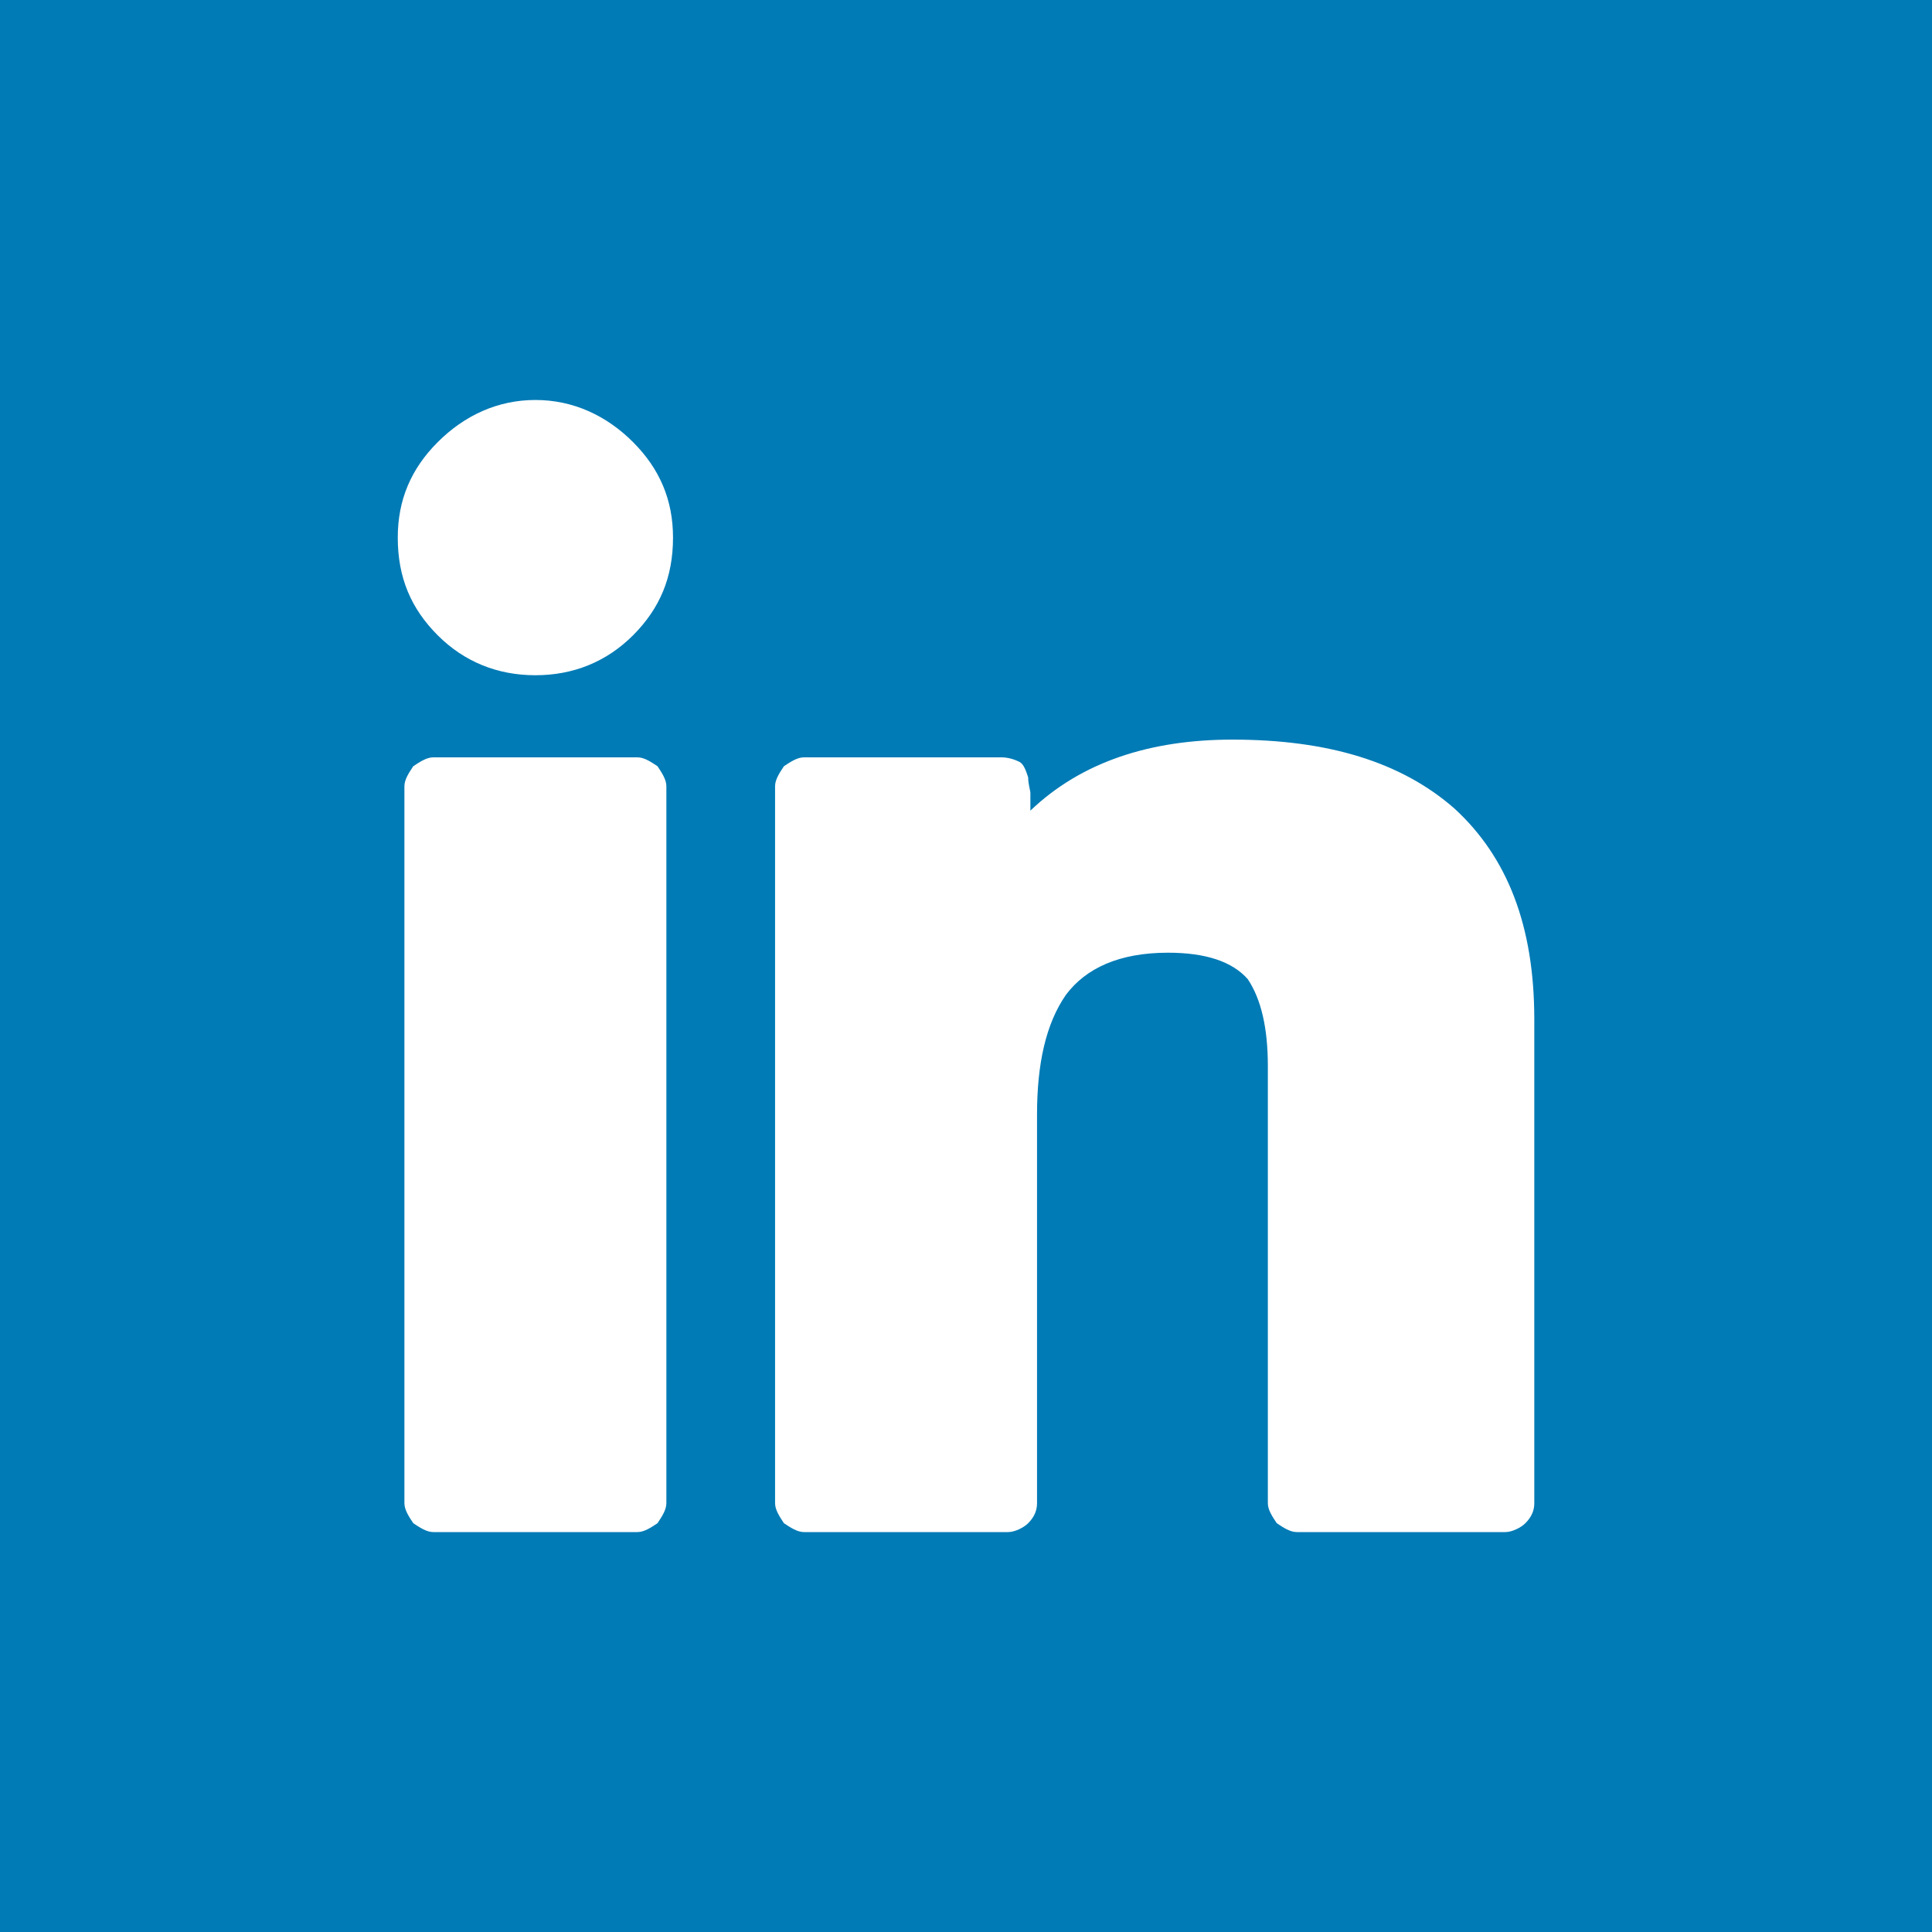 <?xml version="1.0" encoding="UTF-8"?>
<svg xmlns="http://www.w3.org/2000/svg" width="34" height="34" viewBox="0 0 34 34" fill="none">
  <rect width="34" height="34" fill="#007BB6"></rect>
  <g clip-path="url(#clip0_19_875)">
    <path d="M21.961 17.234C21.688 16.922 21.219 16.766 20.555 16.766C19.696 16.766 19.109 17.039 18.758 17.508C18.406 18.016 18.25 18.719 18.25 19.617V26.454C18.25 26.571 18.211 26.688 18.094 26.806C18.016 26.884 17.859 26.962 17.742 26.962H14.148C14.031 26.962 13.914 26.884 13.796 26.806C13.718 26.688 13.64 26.571 13.64 26.454V13.836C13.64 13.719 13.718 13.602 13.796 13.484C13.914 13.406 14.031 13.328 14.148 13.328H17.625C17.742 13.328 17.859 13.367 17.938 13.406C18.016 13.445 18.055 13.562 18.094 13.68C18.094 13.797 18.133 13.914 18.133 13.954C18.133 13.993 18.133 14.11 18.133 14.266C19.032 13.407 20.242 13.016 21.688 13.016C23.368 13.016 24.657 13.407 25.594 14.227C26.532 15.087 27.001 16.298 27.001 17.939V26.454C27.001 26.572 26.961 26.689 26.844 26.806C26.766 26.884 26.61 26.962 26.492 26.962H22.821C22.703 26.962 22.586 26.884 22.469 26.806C22.391 26.689 22.312 26.572 22.312 26.454V18.759C22.312 18.094 22.195 17.587 21.961 17.235L21.961 17.234ZM11.141 11.18C10.672 11.649 10.086 11.883 9.422 11.883C8.758 11.883 8.172 11.649 7.703 11.18C7.234 10.711 7 10.164 7 9.461C7 8.797 7.234 8.25 7.703 7.781C8.172 7.312 8.758 7.039 9.422 7.039C10.086 7.039 10.672 7.312 11.141 7.781C11.609 8.25 11.844 8.797 11.844 9.461C11.844 10.164 11.609 10.711 11.141 11.18ZM11.727 13.836V26.454C11.727 26.571 11.649 26.688 11.571 26.806C11.453 26.884 11.336 26.962 11.219 26.962H7.625C7.508 26.962 7.391 26.884 7.273 26.806C7.195 26.688 7.117 26.571 7.117 26.454V13.836C7.117 13.719 7.195 13.602 7.273 13.484C7.391 13.406 7.508 13.328 7.625 13.328H11.219C11.336 13.328 11.453 13.406 11.571 13.484C11.649 13.602 11.727 13.719 11.727 13.836Z" fill="white"></path>
  </g>
  <defs>
    <clipPath id="clip0_19_875">
      <rect width="20" height="20" fill="white" transform="translate(7 7)"></rect>
    </clipPath>
  </defs>
</svg>
